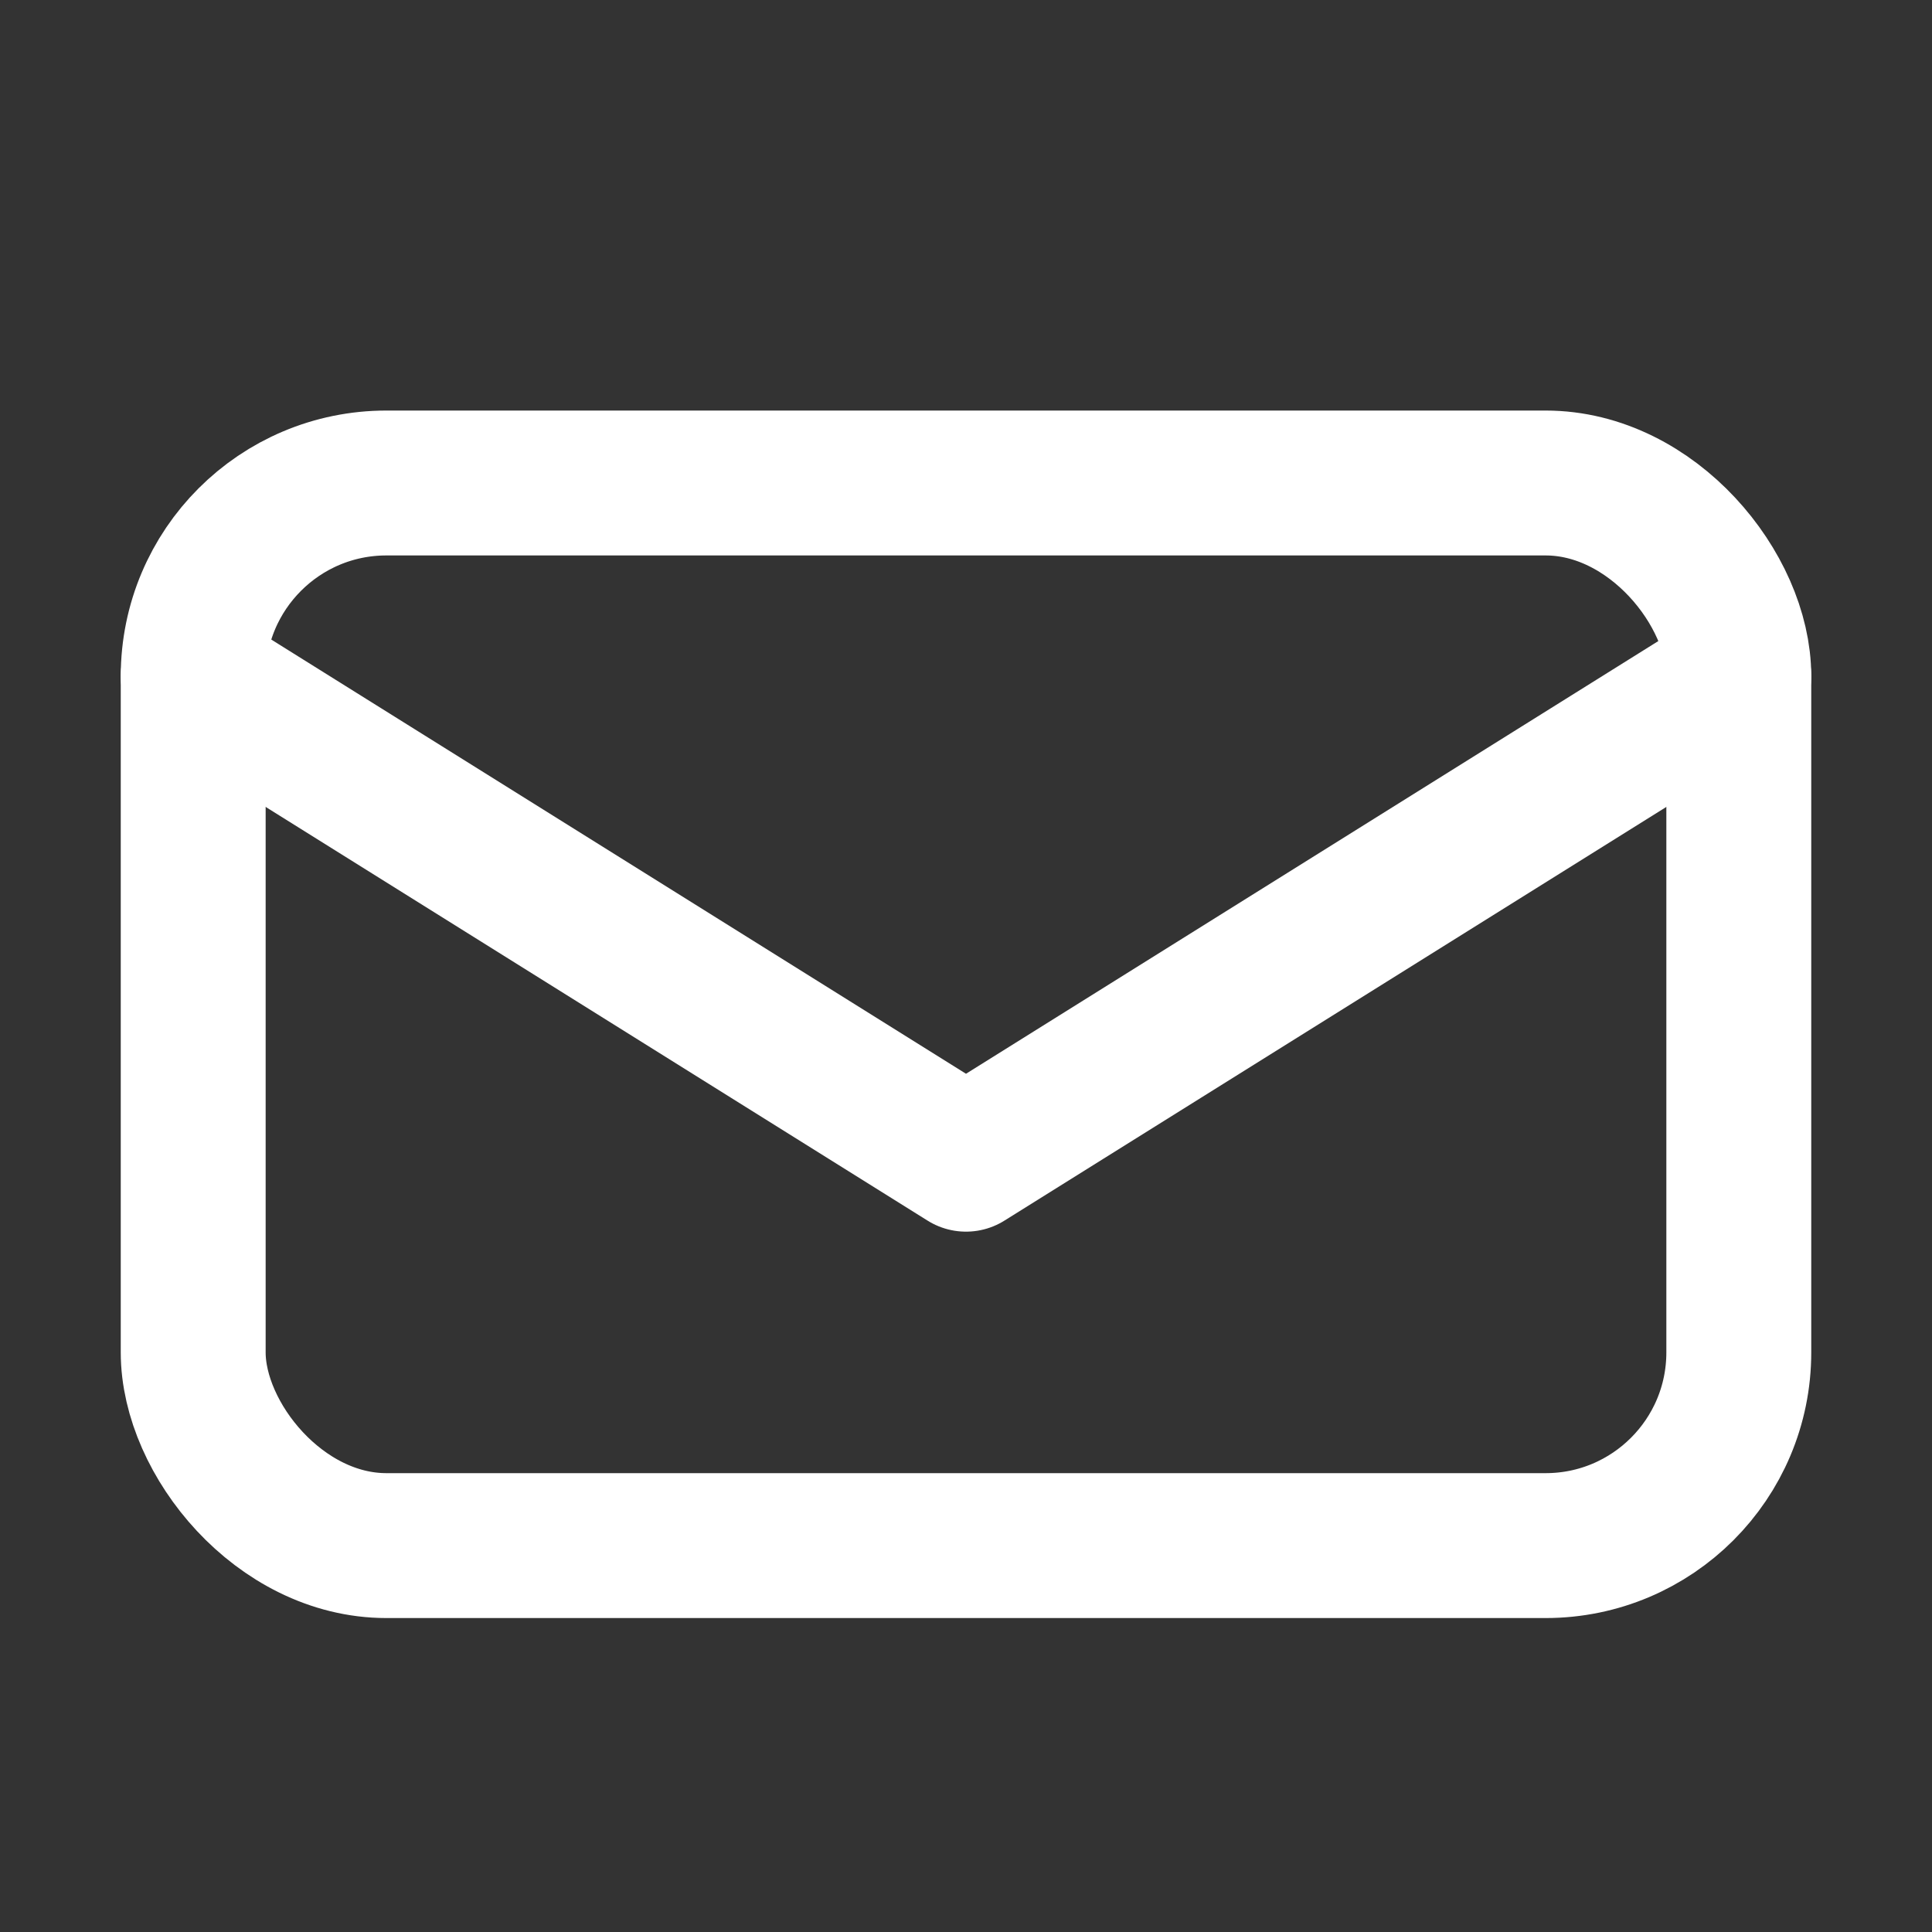 <svg width="20" height="20" viewBox="0 0 20 20" fill="none" xmlns="http://www.w3.org/2000/svg">
  <rect x="0" y="0" width="20" height="20" fill="#333333" stroke="none"/>
  <rect x="2" y="5" width="16" height="11" rx="2" fill="none" stroke="white" stroke-width="1.5"/>
  <path d="M2 7L10 12L18 7" stroke="white" stroke-width="1.5" fill="none" stroke-linecap="round" stroke-linejoin="round"/>
</svg>
